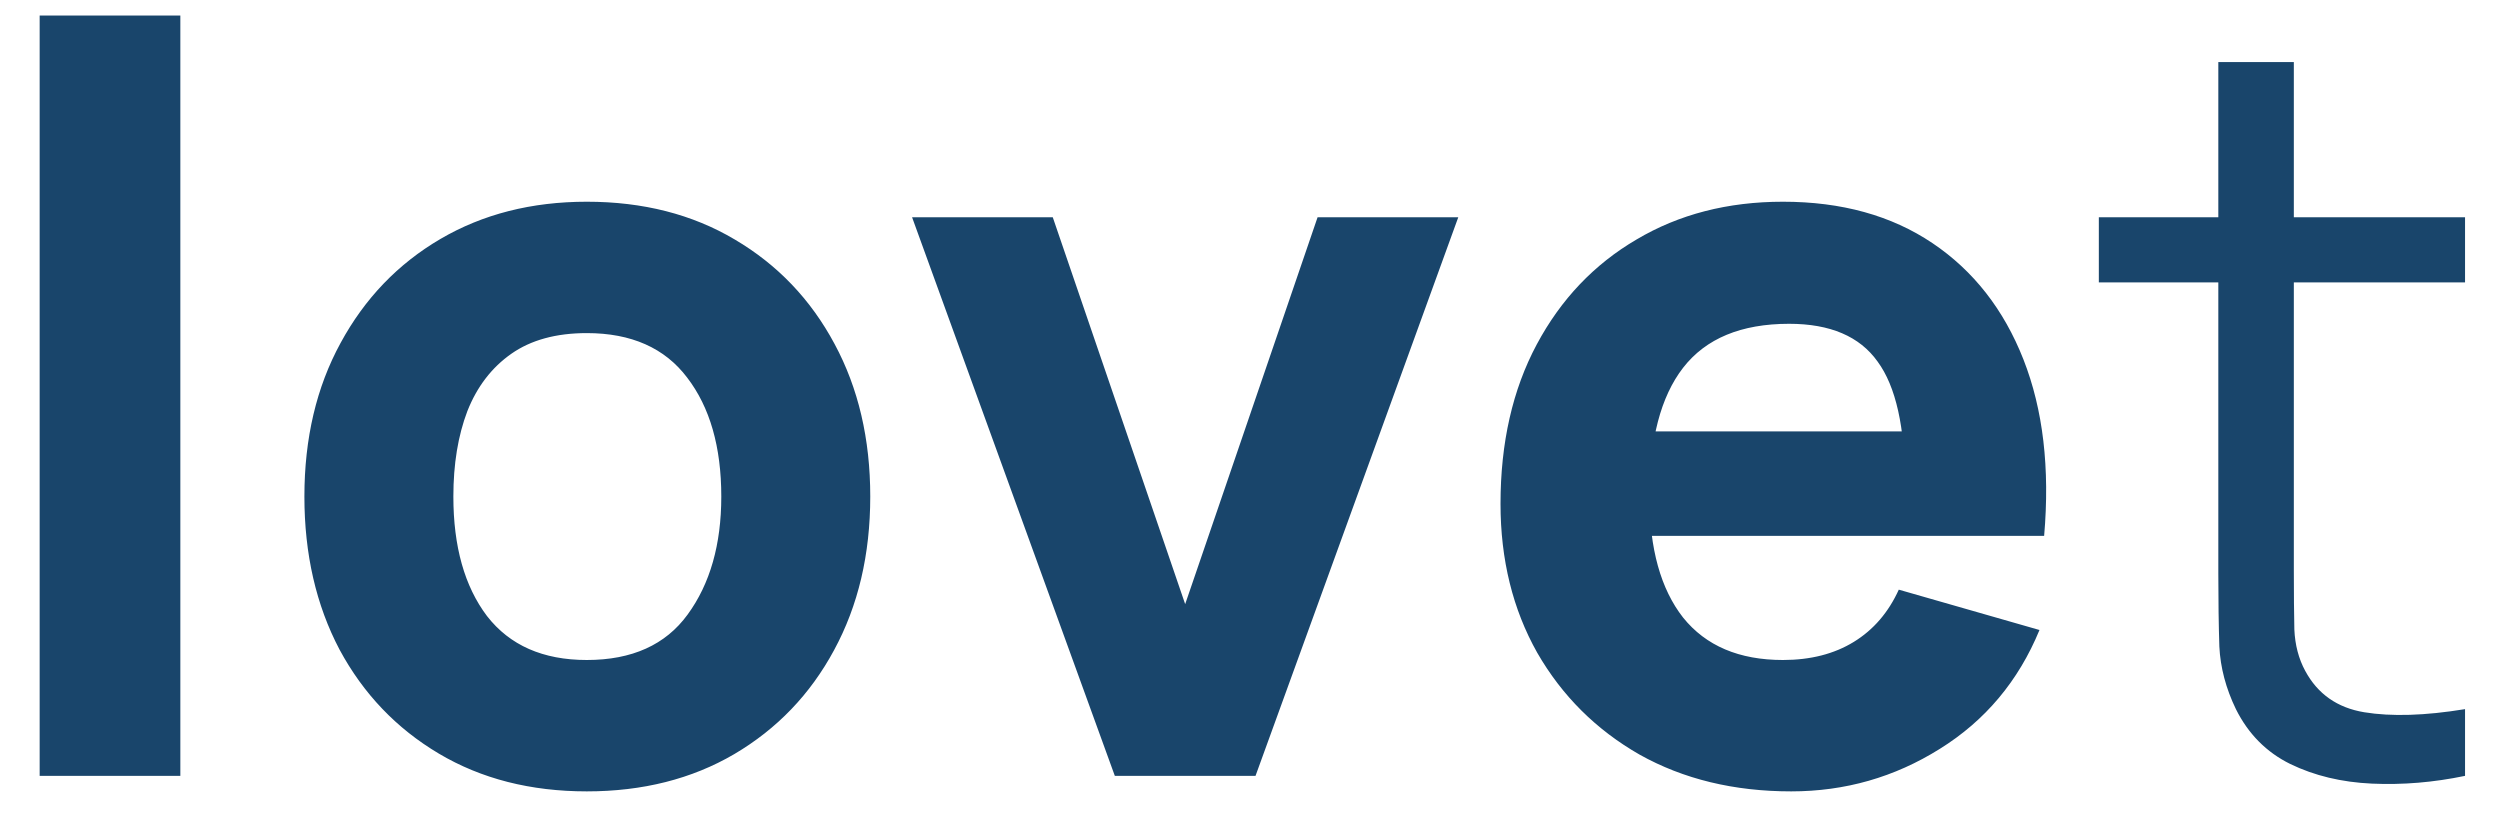 <svg width="58" height="19" viewBox="0 0 58 19" fill="none" xmlns="http://www.w3.org/2000/svg">
<path d="M0.92 18V0.36H4.184V18H0.92ZM13.614 18.36C12.31 18.36 11.166 18.068 10.182 17.484C9.198 16.9 8.43 16.096 7.878 15.072C7.334 14.04 7.062 12.856 7.062 11.52C7.062 10.168 7.342 8.98 7.902 7.956C8.462 6.924 9.234 6.12 10.218 5.544C11.202 4.968 12.334 4.68 13.614 4.68C14.918 4.68 16.062 4.972 17.046 5.556C18.038 6.14 18.81 6.948 19.362 7.98C19.914 9.004 20.19 10.184 20.19 11.52C20.19 12.864 19.91 14.052 19.35 15.084C18.798 16.108 18.026 16.912 17.034 17.496C16.05 18.072 14.91 18.36 13.614 18.36ZM13.614 15.312C14.662 15.312 15.442 14.96 15.954 14.256C16.474 13.544 16.734 12.632 16.734 11.52C16.734 10.368 16.47 9.448 15.942 8.76C15.422 8.072 14.646 7.728 13.614 7.728C12.902 7.728 12.318 7.888 11.862 8.208C11.406 8.528 11.066 8.972 10.842 9.54C10.626 10.108 10.518 10.768 10.518 11.52C10.518 12.68 10.778 13.604 11.298 14.292C11.826 14.972 12.598 15.312 13.614 15.312ZM25.864 18L21.16 5.04H24.424L27.496 14.016L30.568 5.04H33.832L29.128 18H25.864ZM41.556 18.36C40.228 18.36 39.056 18.076 38.04 17.508C37.032 16.932 36.24 16.144 35.664 15.144C35.096 14.136 34.812 12.984 34.812 11.688C34.812 10.272 35.092 9.04 35.652 7.992C36.212 6.944 36.984 6.132 37.968 5.556C38.952 4.972 40.084 4.68 41.364 4.68C42.724 4.68 43.88 5 44.832 5.64C45.784 6.28 46.488 7.18 46.944 8.34C47.4 9.5 47.56 10.864 47.424 12.432H44.196V11.232C44.196 9.912 43.984 8.964 43.56 8.388C43.144 7.804 42.46 7.512 41.508 7.512C40.396 7.512 39.576 7.852 39.048 8.532C38.528 9.204 38.268 10.2 38.268 11.52C38.268 12.728 38.528 13.664 39.048 14.328C39.576 14.984 40.348 15.312 41.364 15.312C42.004 15.312 42.552 15.172 43.008 14.892C43.464 14.612 43.812 14.208 44.052 13.68L47.316 14.616C46.828 15.8 46.056 16.72 45 17.376C43.952 18.032 42.804 18.36 41.556 18.36ZM37.26 12.432V10.008H45.852V12.432H37.26ZM57.189 18C56.461 18.152 55.741 18.212 55.029 18.18C54.325 18.148 53.693 17.996 53.133 17.724C52.581 17.452 52.161 17.028 51.873 16.452C51.641 15.972 51.513 15.488 51.489 15C51.473 14.504 51.465 13.94 51.465 13.308V1.44H53.217V13.236C53.217 13.78 53.221 14.236 53.229 14.604C53.245 14.964 53.329 15.284 53.481 15.564C53.769 16.1 54.225 16.42 54.849 16.524C55.481 16.628 56.261 16.604 57.189 16.452V18ZM48.693 6.552V5.04H57.189V6.552H48.693Z" fill="#19456B"/>
</svg>
